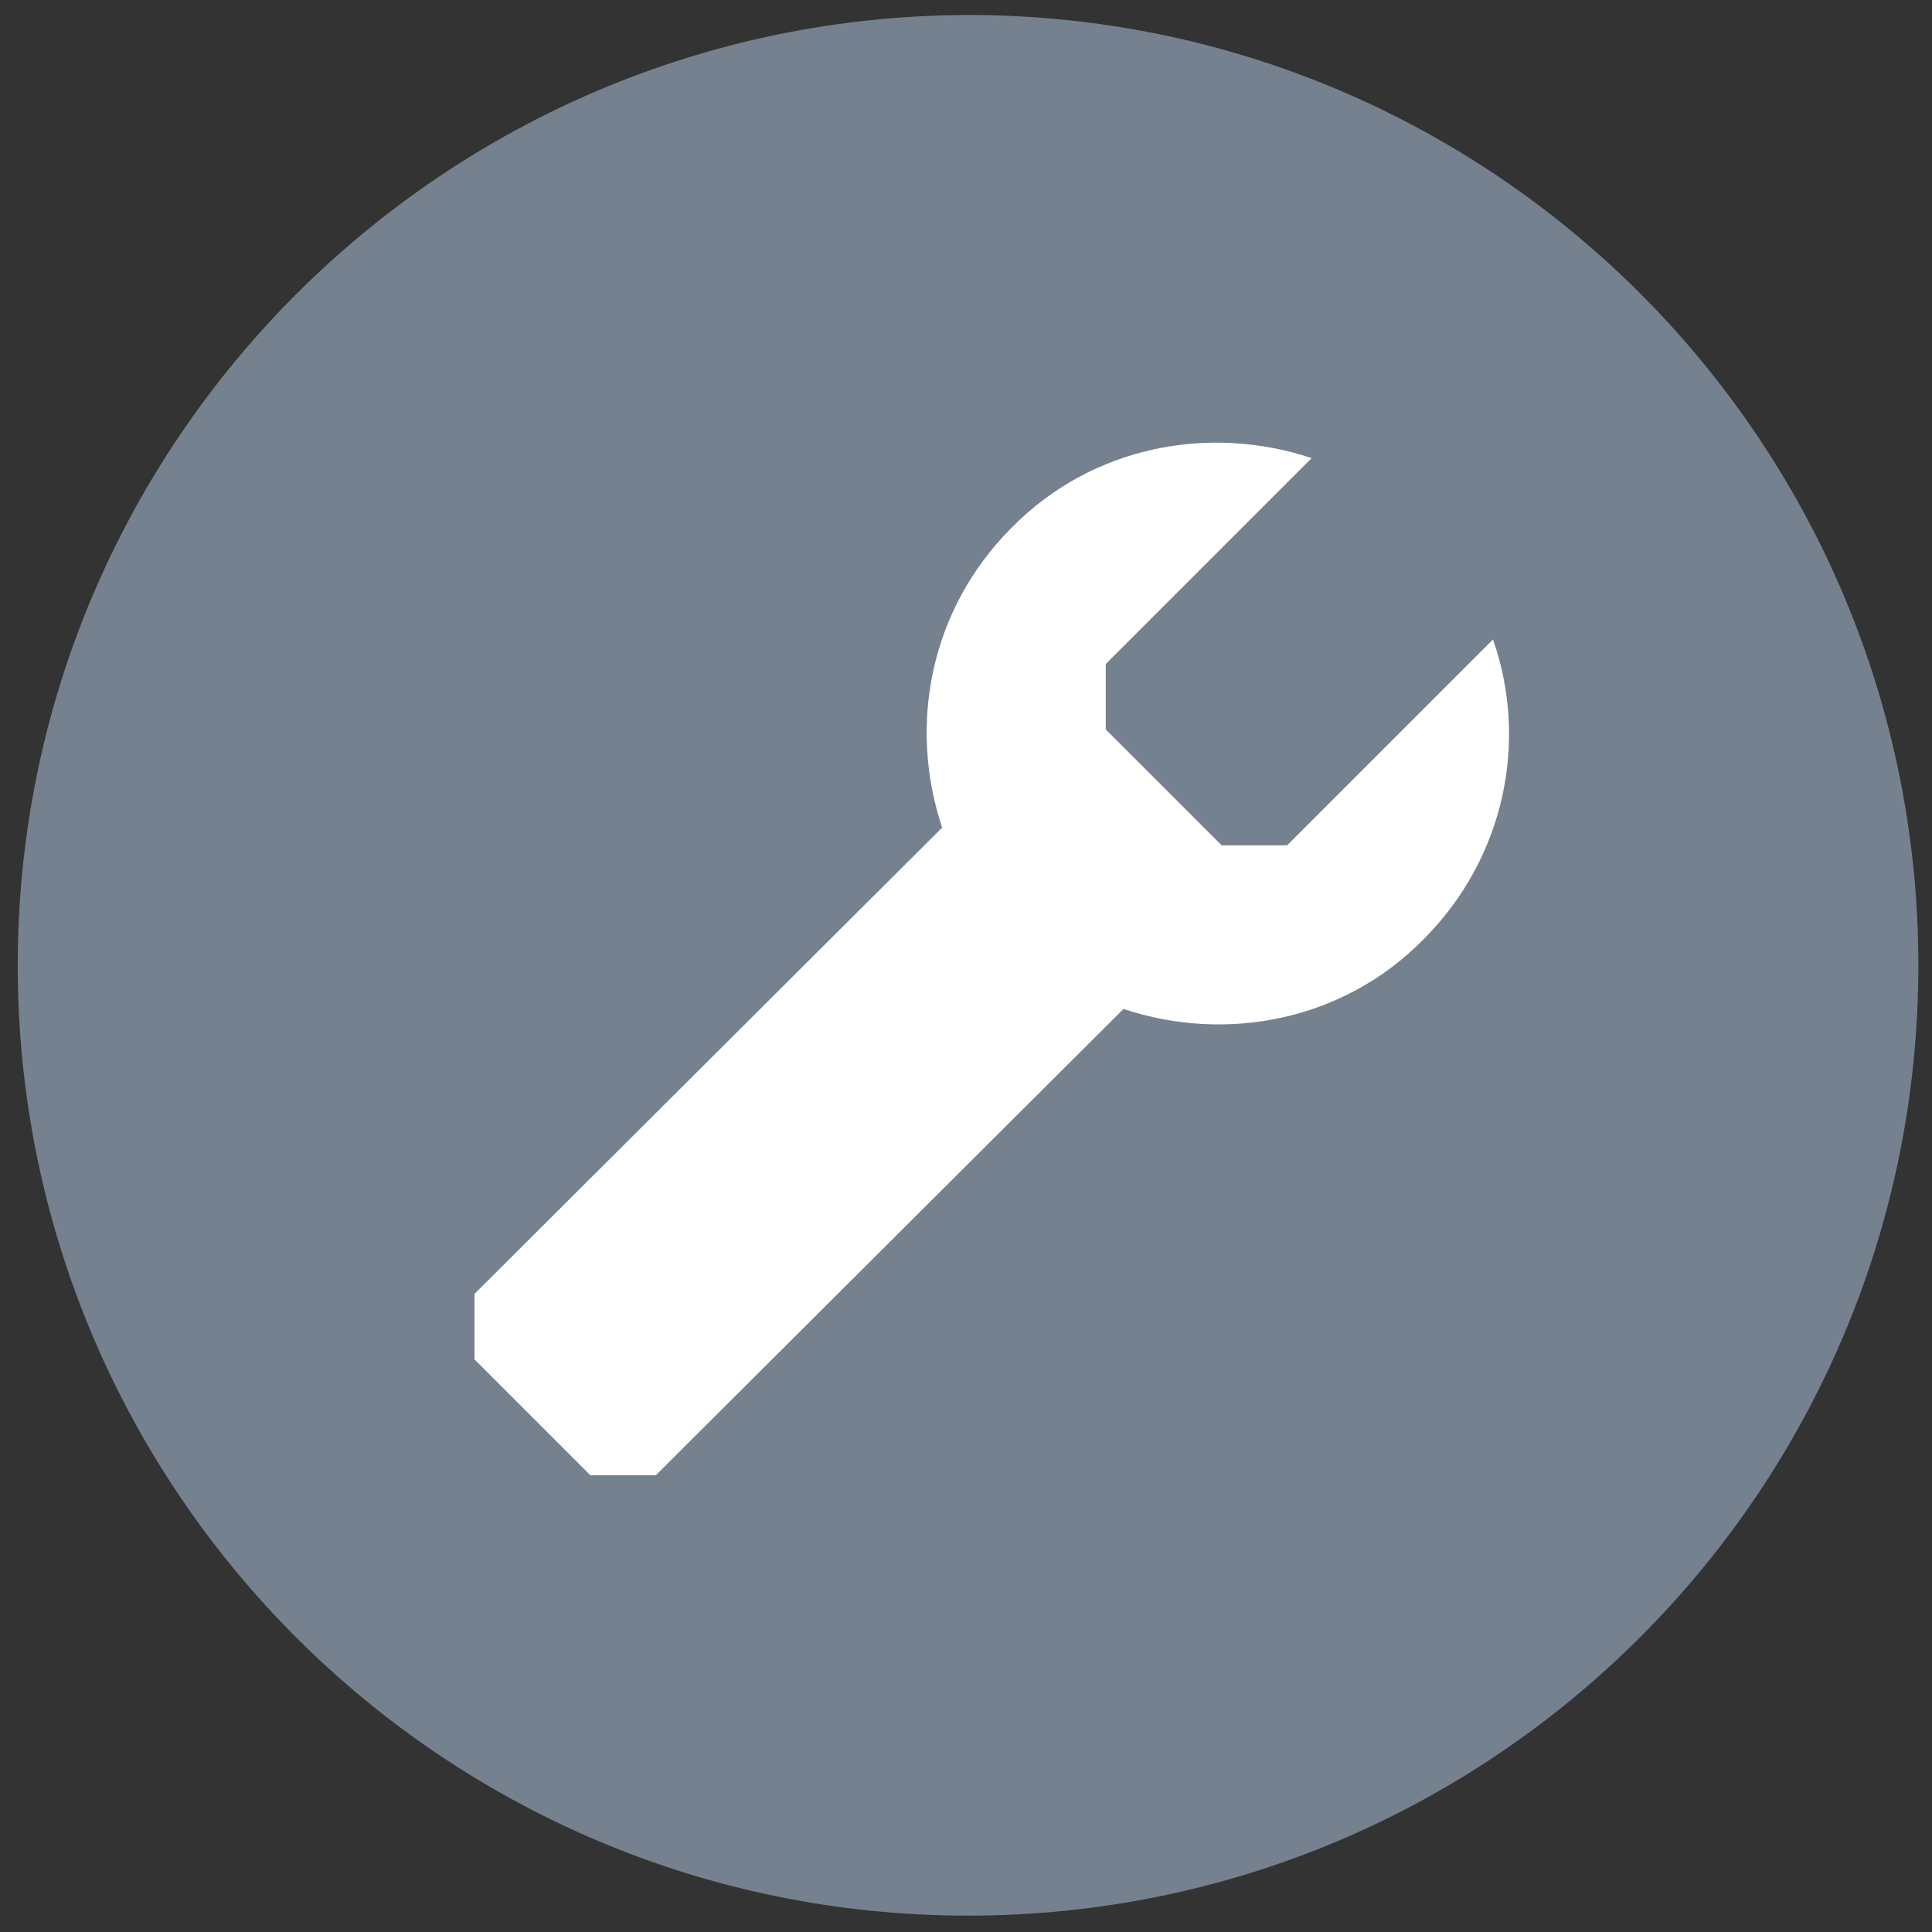 <?xml version="1.0" encoding="utf-8"?>
<!-- Generator: Adobe Illustrator 21.0.0, SVG Export Plug-In . SVG Version: 6.00 Build 0)  -->
<svg version="1.1" id="Lager_1" xmlns="http://www.w3.org/2000/svg" xmlns:xlink="http://www.w3.org/1999/xlink" x="0px" y="0px"
	 viewBox="0 0 141.7 141.7" style="enable-background:new 0 0 141.7 141.7;" xml:space="preserve">
<rect x="0" y="0" width="141.7" height="141.7" fill="#333333" stroke="none"/>
<style type="text/css">
	.st0{fill:#75818E;}
	.st1{fill:#FFFFFF;}
</style>
<g>
	<path class="st0" d="M71,140.5c38.5,0,69.7-31.2,69.7-69.7c0-38.5-31.2-69.7-69.7-69.7C32.5,1.2,1.3,32.4,1.3,70.8
		C1.3,109.3,32.5,140.5,71,140.5"/>
	<path class="st1" d="M109.5,46.9L94.4,62l-4.8,0l-8.5-8.5l0-4.8l15.1-15.1c-7.5-2.5-16.1-0.9-22,5.1c-6,6-7.6,14.5-5.1,22
		L34.8,94.9v4.8l8.5,8.5l4.8,0L82.4,74c7.5,2.5,16.1,0.9,22-5.1C110.4,62.9,112.1,54.3,109.5,46.9z"/>
</g>
</svg>
